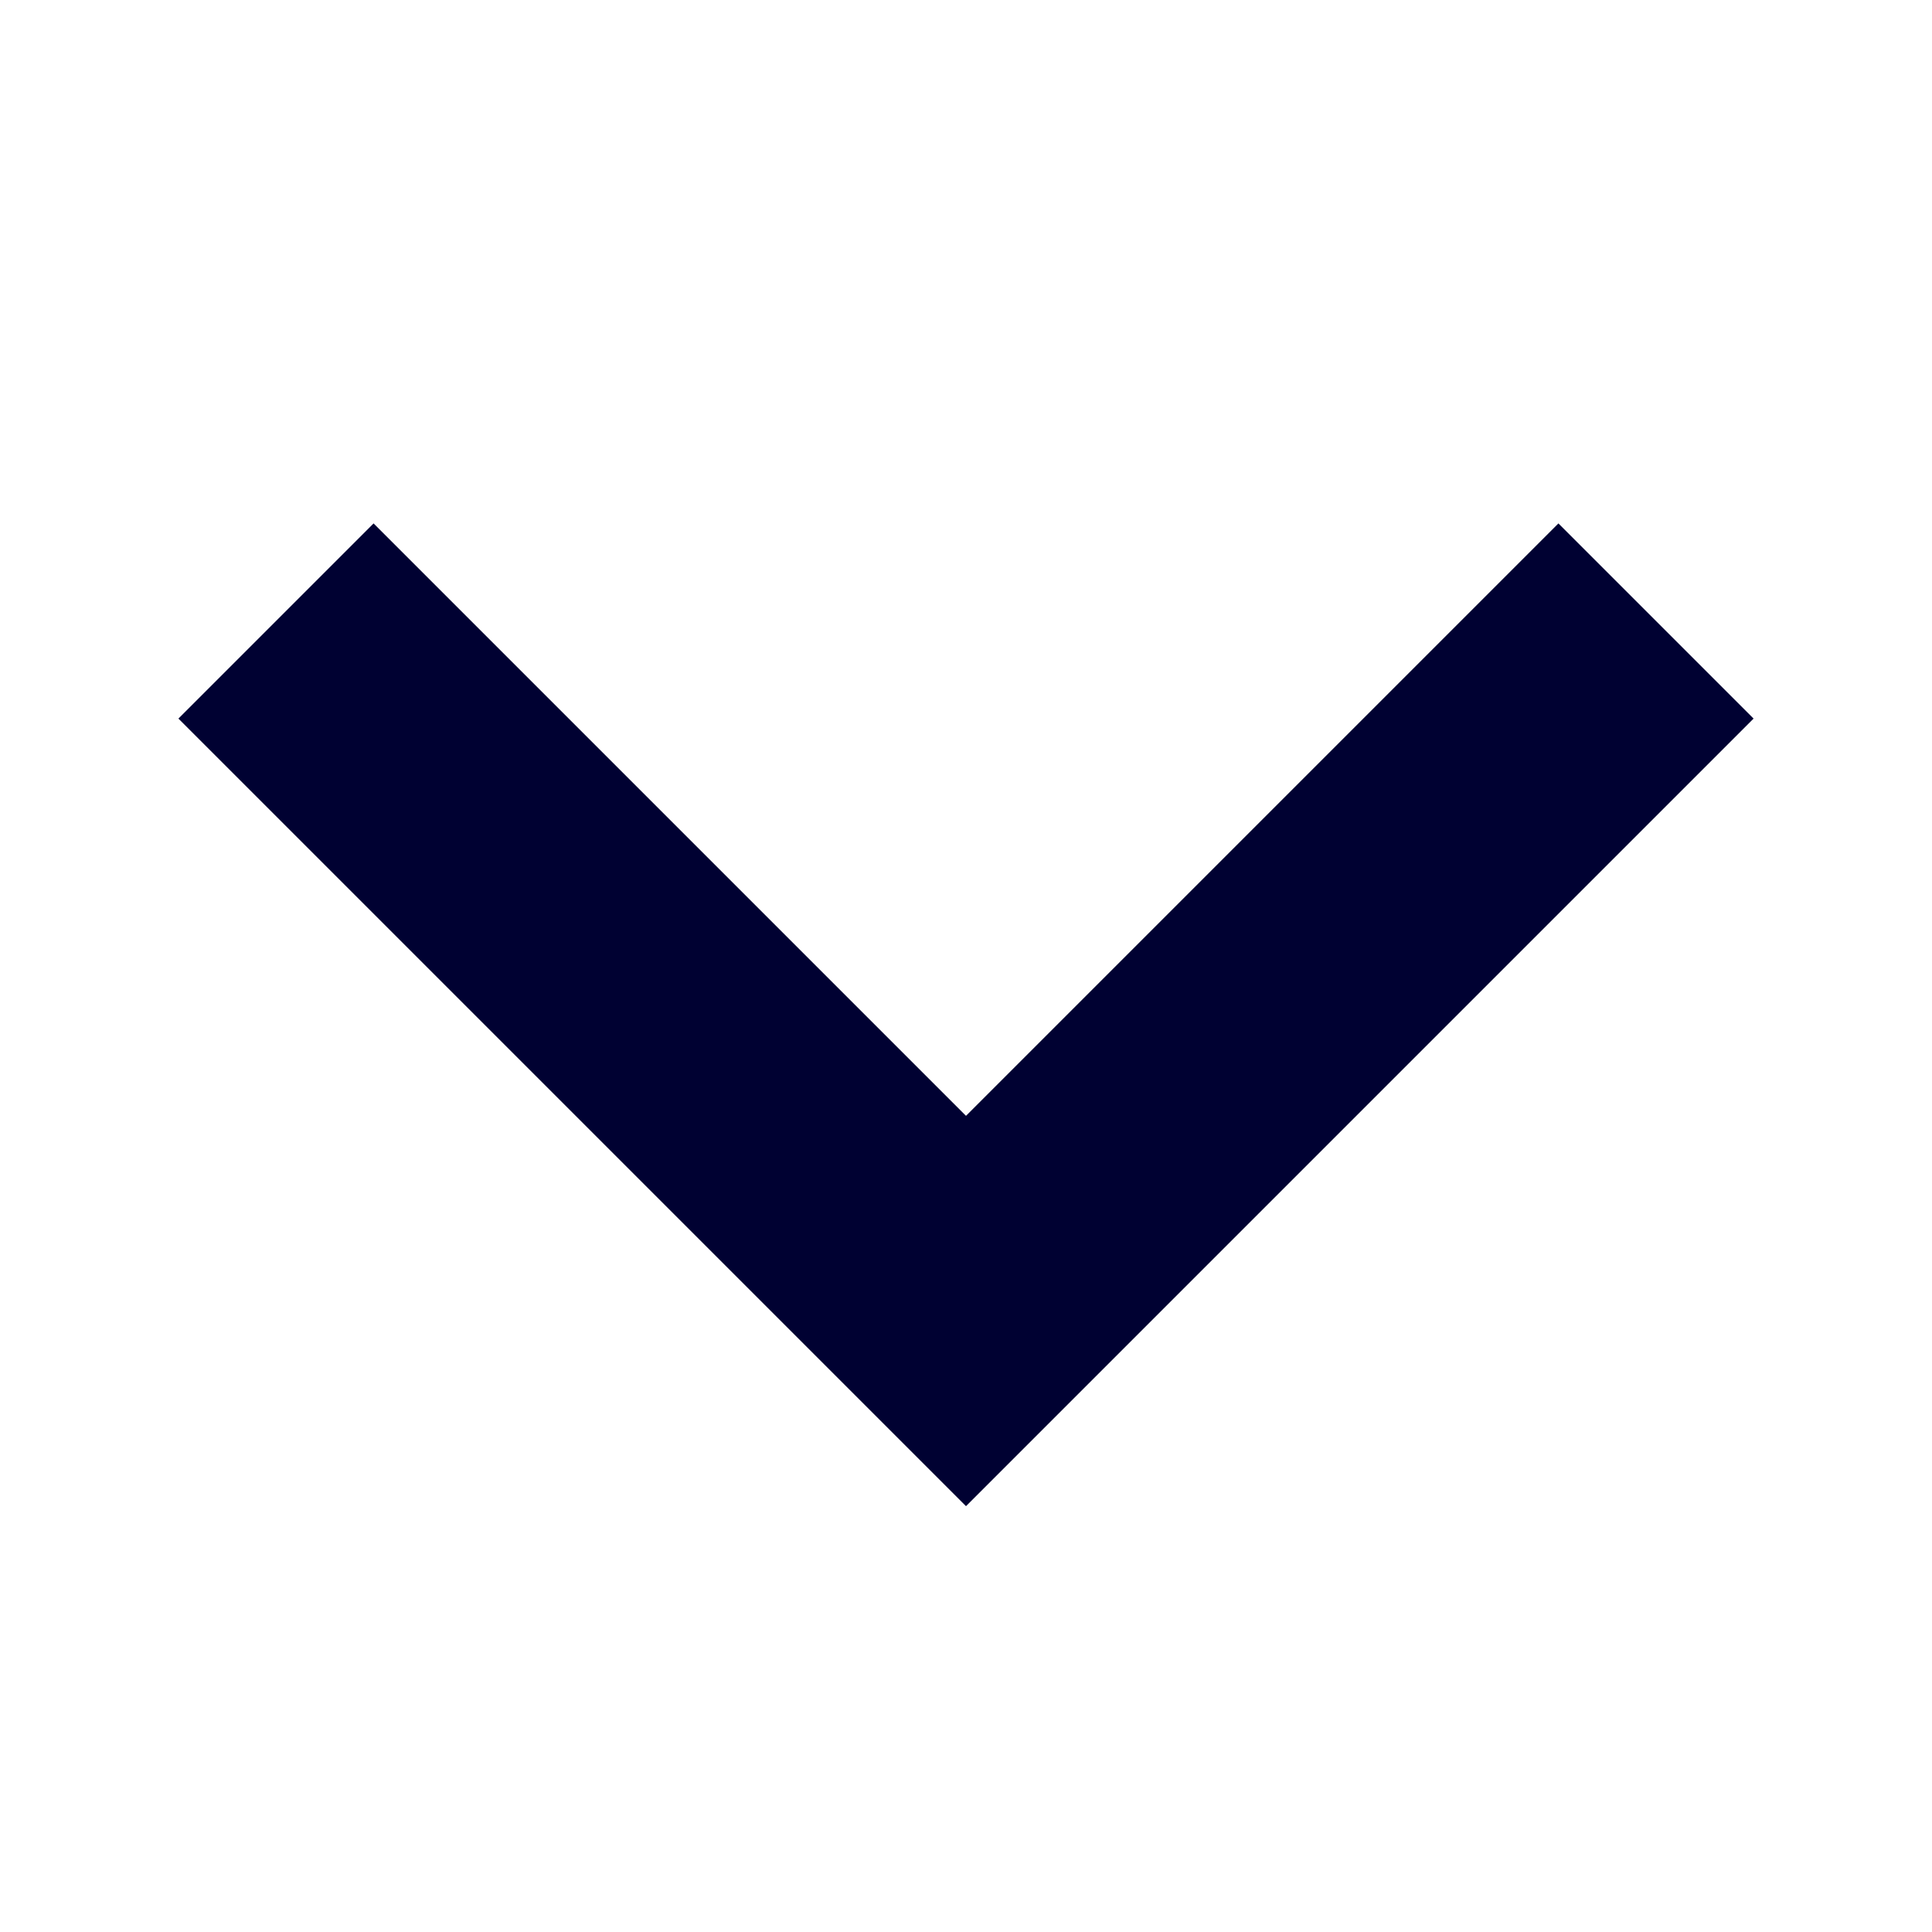 <svg xmlns="http://www.w3.org/2000/svg" width="14" height="14" viewBox="0 0 14 14">
  <defs>
    <style>
      .cls-1, .cls-2 {
        fill: none;
      }

      .cls-2 {
        stroke: #000132;
        stroke-width: 2px;
      }
    </style>
  </defs>
  <g id="down_icon" transform="translate(-1383 -37)">
    <rect id="area" class="cls-1" width="14" height="14" transform="translate(1383 37)"/>
    <path id="パス_11" data-name="パス 11" class="cls-2" d="M1386,44.5l5,5,5-5" transform="translate(-1 -3)"/>
  </g>
</svg>
